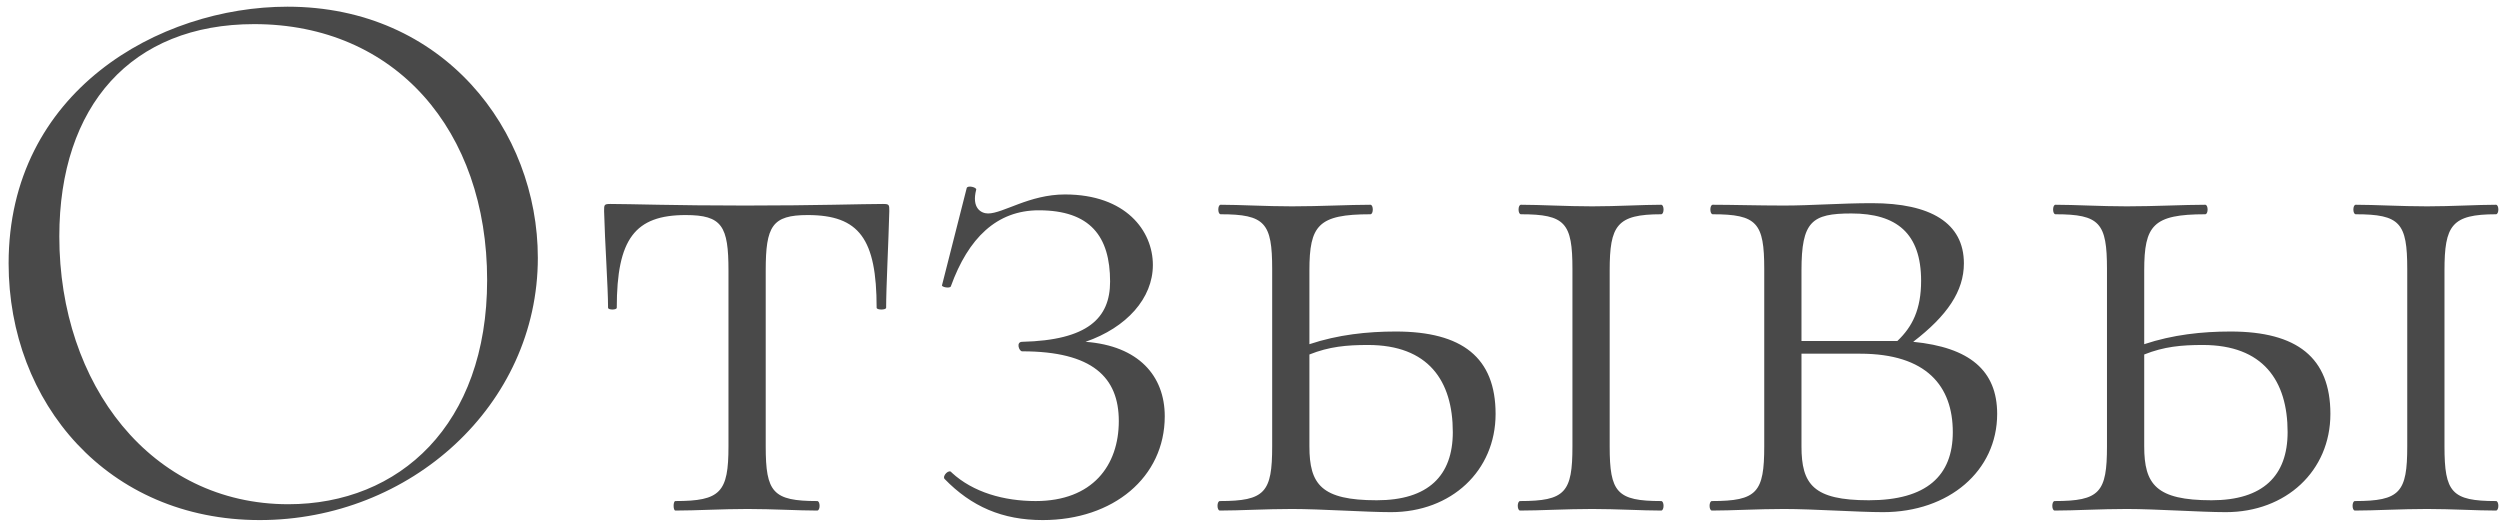 <?xml version="1.0" encoding="UTF-8"?> <svg xmlns="http://www.w3.org/2000/svg" width="284" height="60" viewBox="0 0 284 60" fill="none"> <path d="M29.508 59.08C46.608 59.08 61.098 46.03 61.098 29.29C61.098 14.8 50.388 0.76 32.658 0.76C18.078 0.76 0.978 10.39 0.978 29.92C0.978 45.76 12.228 59.08 29.508 59.08ZM32.748 57.28C17.178 57.28 6.738 43.69 6.738 26.86C6.738 12.01 14.928 2.74 28.878 2.74C44.898 2.74 55.338 14.8 55.338 31.81C55.338 48.28 45.348 57.28 32.748 57.28ZM76.725 58C79.065 58 82.035 57.82 84.915 57.82C87.795 57.82 90.675 58 92.835 58C93.195 58 93.195 56.92 92.835 56.92C87.795 56.92 86.985 55.93 86.985 50.71V30.73C86.985 25.69 87.705 24.43 91.755 24.43C97.605 24.43 99.585 27.13 99.585 34.96C99.585 35.23 100.665 35.23 100.665 34.96C100.665 32.62 100.935 27.58 101.025 23.98C101.025 23.26 101.025 23.17 100.305 23.17C97.965 23.17 92.835 23.35 84.645 23.35C76.545 23.35 71.595 23.17 69.345 23.17C68.625 23.17 68.625 23.26 68.625 23.98C68.715 27.58 69.075 32.62 69.075 34.96C69.075 35.23 70.065 35.23 70.065 34.96C70.065 27.13 72.135 24.43 77.895 24.43C82.035 24.43 82.755 25.69 82.755 30.73V50.71C82.755 55.93 81.855 56.92 76.725 56.92C76.455 56.92 76.455 58 76.725 58ZM123.316 38.83C127.996 37.21 130.966 33.88 130.966 30.1C130.966 26.23 127.906 22.09 120.976 22.09C116.926 22.09 113.956 24.25 112.246 24.25C111.436 24.25 110.356 23.62 110.896 21.55C110.986 21.28 109.906 21.01 109.816 21.37L107.026 32.35C106.846 32.62 107.926 32.8 108.016 32.53C109.996 27.04 113.236 23.89 118.006 23.89C123.856 23.89 126.106 26.86 126.106 31.99C126.106 36.13 123.586 38.65 116.116 38.83C115.396 38.83 115.756 39.91 116.116 39.91C124.126 39.91 127.096 42.88 127.096 47.83C127.096 52.87 124.126 56.92 117.646 56.92C114.046 56.92 110.536 55.93 108.106 53.68C107.836 53.23 107.026 54.04 107.296 54.4C110.356 57.55 113.866 59.08 118.456 59.08C126.466 59.08 132.316 54.22 132.316 47.29C132.316 42.7 129.346 39.28 123.316 38.83ZM158.559 37.66C155.319 37.66 151.989 38.02 148.749 39.1V30.73C148.749 25.6 149.739 24.34 155.679 24.34C156.039 24.34 156.039 23.26 155.679 23.26C153.249 23.26 150.009 23.44 146.769 23.44C143.799 23.44 140.829 23.26 138.669 23.26C138.309 23.26 138.309 24.34 138.669 24.34C143.709 24.34 144.519 25.33 144.519 30.55V50.71C144.519 55.93 143.709 56.92 138.579 56.92C138.219 56.92 138.219 58 138.579 58C140.829 58 143.799 57.82 146.769 57.82C150.099 57.82 155.139 58.18 158.019 58.18C164.859 58.18 169.899 53.5 169.899 47.02C169.899 40.63 166.119 37.66 158.559 37.66ZM188.709 56.92C183.669 56.92 182.859 55.93 182.859 50.71V30.73C182.859 25.6 183.669 24.34 188.709 24.34C189.069 24.34 189.069 23.26 188.709 23.26C186.639 23.26 183.669 23.44 180.879 23.44C177.909 23.44 174.939 23.26 172.779 23.26C172.419 23.26 172.419 24.34 172.779 24.34C177.819 24.34 178.629 25.33 178.629 30.55V50.71C178.629 55.93 177.819 56.92 172.689 56.92C172.329 56.92 172.329 58 172.689 58C174.939 58 177.909 57.82 180.879 57.82C183.669 57.82 186.549 58 188.709 58C189.069 58 189.069 56.92 188.709 56.92ZM156.399 56.83C150.099 56.83 148.749 55.03 148.749 50.71V40.27C150.999 39.37 152.979 39.19 155.409 39.19C162.249 39.19 165.039 43.24 165.039 49.09C165.039 54.04 162.249 56.83 156.399 56.83ZM217.338 38.83C221.208 35.86 223.098 33.07 223.098 29.92C223.098 25.33 219.318 23.08 212.658 23.08C209.148 23.08 205.728 23.35 202.668 23.35C199.698 23.35 196.728 23.26 194.568 23.26C194.208 23.26 194.208 24.34 194.568 24.34C199.608 24.34 200.418 25.33 200.418 30.55V50.71C200.418 55.93 199.608 56.92 194.478 56.92C194.118 56.92 194.118 58 194.478 58C196.728 58 199.698 57.82 202.668 57.82C205.998 57.82 211.038 58.18 213.918 58.18C221.388 58.18 226.878 53.5 226.878 47.02C226.878 42.07 223.728 39.46 217.338 38.83ZM210.318 24.25C215.448 24.25 218.238 26.5 218.238 31.9C218.238 35.14 217.248 37.12 215.538 38.74H214.458H204.648V30.73C204.648 25.15 205.818 24.25 210.318 24.25ZM212.298 56.83C205.998 56.83 204.648 55.03 204.648 50.71V40.18H211.308C218.868 40.18 221.838 43.87 221.838 49.09C221.838 54.04 218.868 56.83 212.298 56.83ZM253.393 37.66C250.153 37.66 246.823 38.02 243.583 39.1V30.73C243.583 25.6 244.573 24.34 250.513 24.34C250.873 24.34 250.873 23.26 250.513 23.26C248.083 23.26 244.843 23.44 241.603 23.44C238.633 23.44 235.663 23.26 233.503 23.26C233.143 23.26 233.143 24.34 233.503 24.34C238.543 24.34 239.353 25.33 239.353 30.55V50.71C239.353 55.93 238.543 56.92 233.413 56.92C233.053 56.92 233.053 58 233.413 58C235.663 58 238.633 57.82 241.603 57.82C244.933 57.82 249.973 58.18 252.853 58.18C259.693 58.18 264.733 53.5 264.733 47.02C264.733 40.63 260.953 37.66 253.393 37.66ZM283.543 56.92C278.503 56.92 277.693 55.93 277.693 50.71V30.73C277.693 25.6 278.503 24.34 283.543 24.34C283.903 24.34 283.903 23.26 283.543 23.26C281.473 23.26 278.503 23.44 275.713 23.44C272.743 23.44 269.773 23.26 267.613 23.26C267.253 23.26 267.253 24.34 267.613 24.34C272.653 24.34 273.463 25.33 273.463 30.55V50.71C273.463 55.93 272.653 56.92 267.523 56.92C267.163 56.92 267.163 58 267.523 58C269.773 58 272.743 57.82 275.713 57.82C278.503 57.82 281.383 58 283.543 58C283.903 58 283.903 56.92 283.543 56.92ZM251.233 56.83C244.933 56.83 243.583 55.03 243.583 50.71V40.27C245.833 39.37 247.813 39.19 250.243 39.19C257.083 39.19 259.873 43.24 259.873 49.09C259.873 54.04 257.083 56.83 251.233 56.83Z" fill="#494949"></path> </svg> 